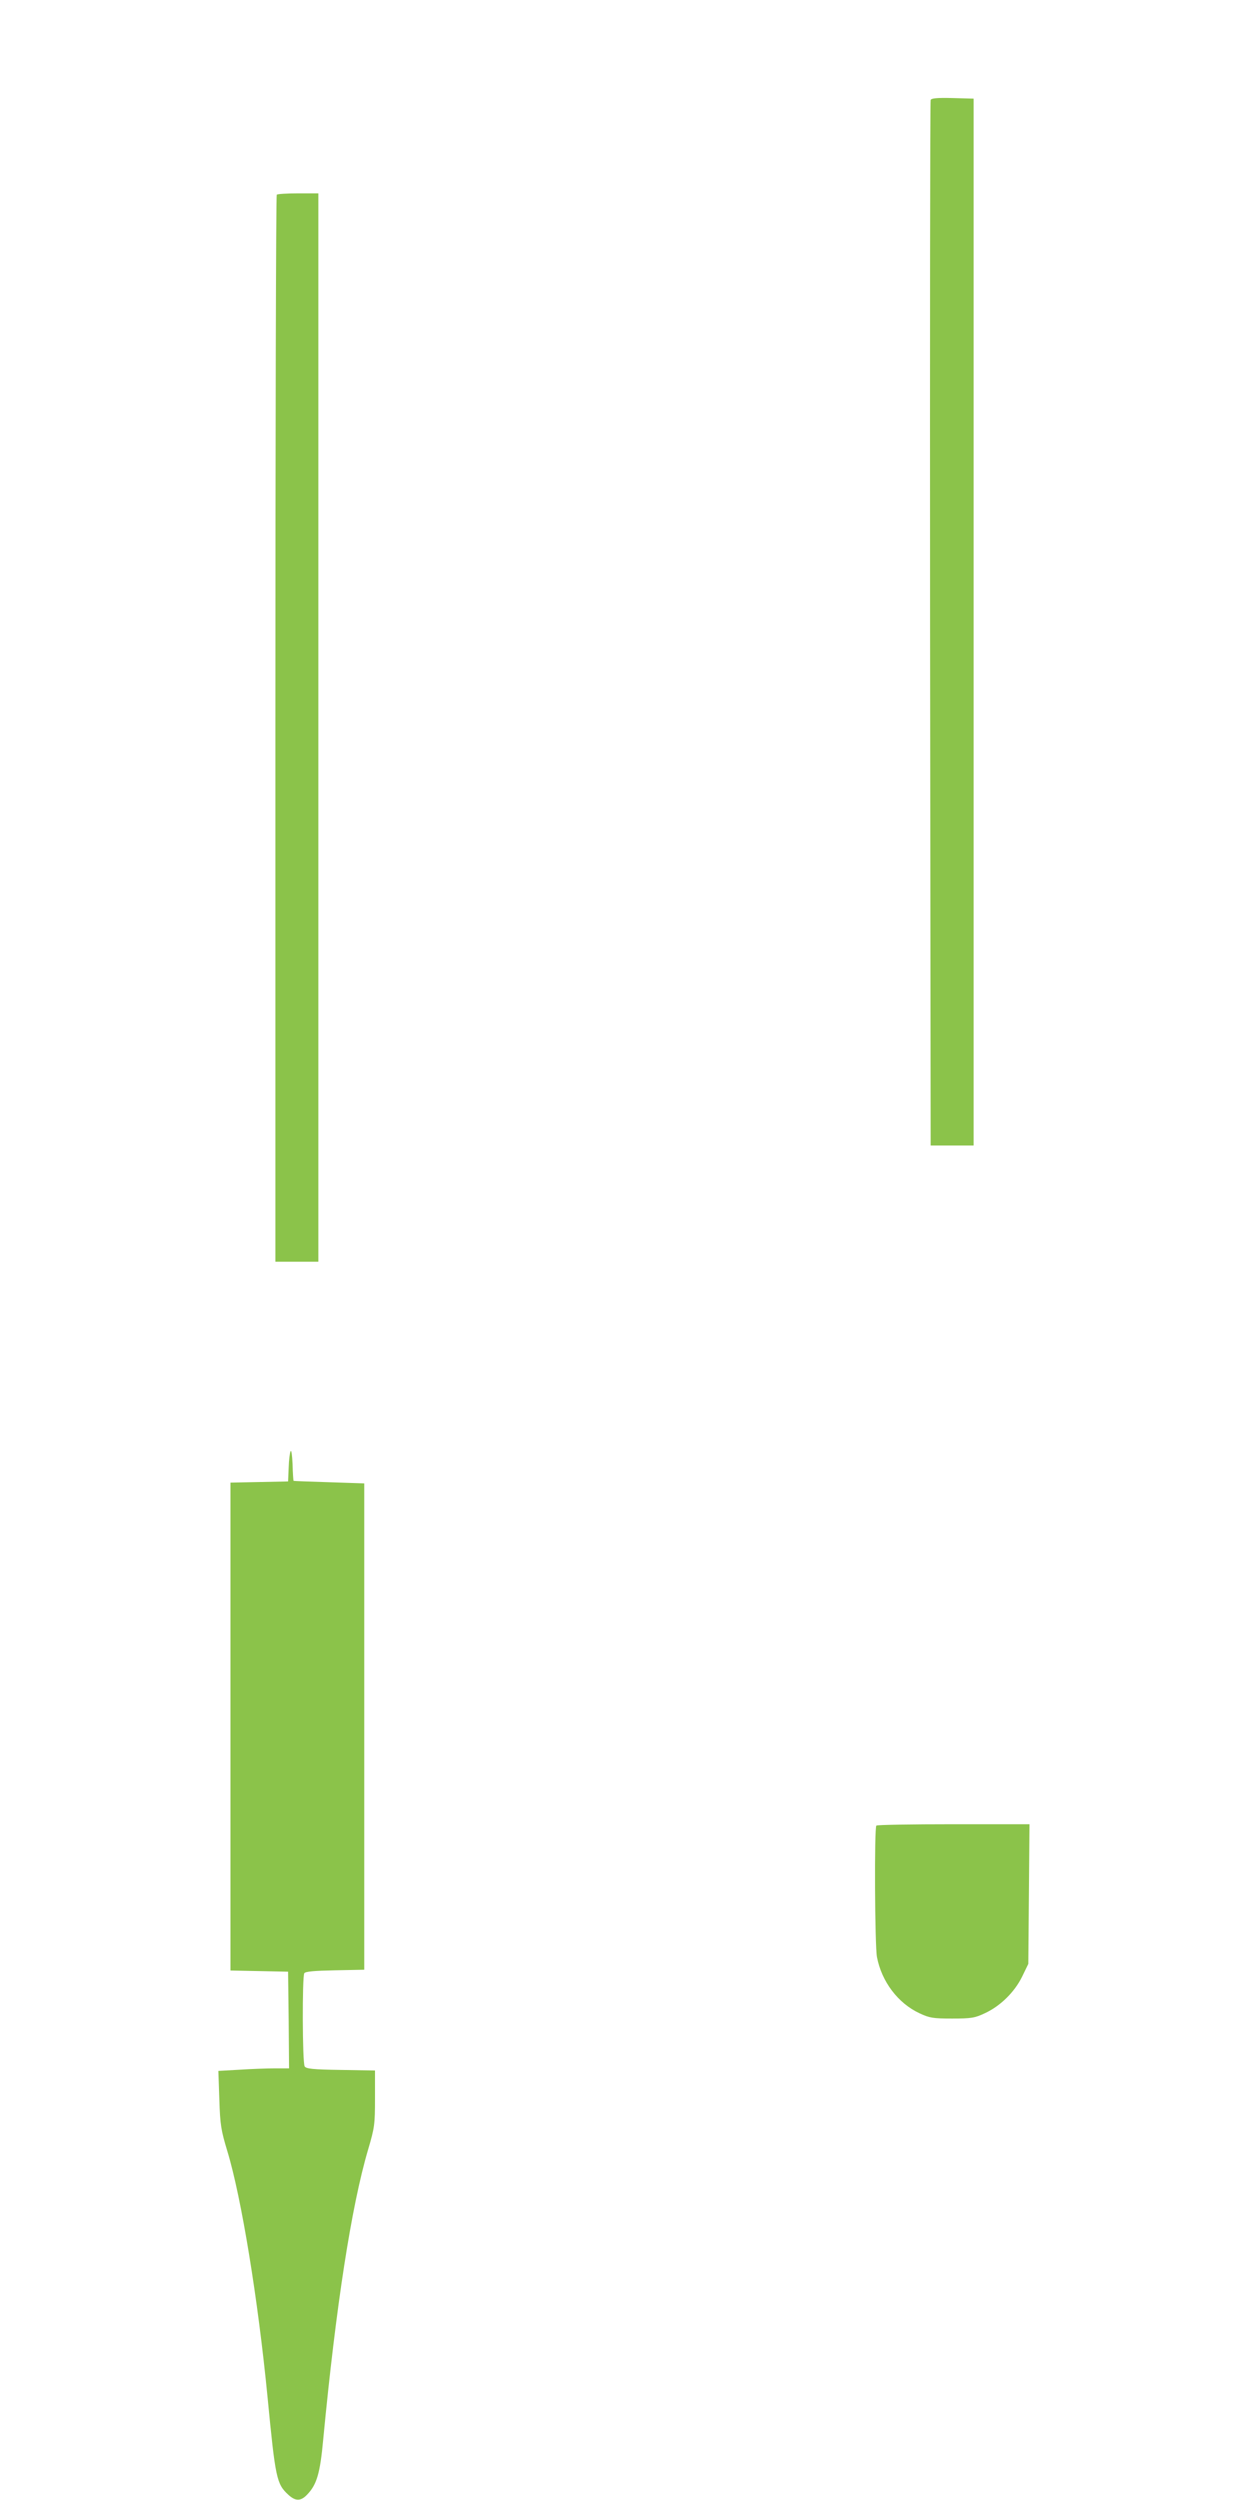<?xml version="1.0" standalone="no"?>
<!DOCTYPE svg PUBLIC "-//W3C//DTD SVG 20010904//EN"
 "http://www.w3.org/TR/2001/REC-SVG-20010904/DTD/svg10.dtd">
<svg version="1.0" xmlns="http://www.w3.org/2000/svg"
 width="640pt" height="1280pt" viewBox="0 0 640 1280"
 preserveAspectRatio="xMidYMid meet">
<g transform="translate(0,1280) scale(0.1,-0.1)"
fill="#8bc34a" stroke="none">
<path d="M4765 12288 c-3 -7 -4 -1214 -3 -2683 l3 -2670 110 0 110 0 0 2680 0
2680 -108 3 c-80 2 -109 -1 -112 -10z"/>
<path d="M1417 11803 c-4 -3 -7 -1234 -7 -2735 l0 -2728 110 0 110 0 0 2735 0
2735 -103 0 c-57 0 -107 -3 -110 -7z"/>
<path d="M1488 5370 c-4 -8 -9 -46 -10 -85 l-3 -70 -147 -3 -148 -3 0 -1249 0
-1249 148 -3 147 -3 3 -247 2 -248 -73 0 c-41 0 -122 -3 -182 -7 l-107 -6 5
-146 c4 -131 9 -159 41 -265 72 -237 157 -758 206 -1261 40 -413 46 -443 106
-498 37 -34 64 -34 97 1 49 51 66 108 82 283 65 680 144 1193 230 1484 33 112
35 128 35 262 l0 142 -175 3 c-143 2 -178 6 -185 18 -12 18 -13 460 -2 477 5
9 53 13 157 15 l150 3 0 1245 0 1245 -180 6 c-99 3 -181 6 -182 7 -1 1 -4 39
-5 85 -2 45 -6 75 -10 67z"/>
<path d="M4487 3453 c-11 -10 -8 -615 3 -673 24 -126 108 -237 218 -288 51
-24 69 -27 167 -27 98 0 116 3 167 27 80 37 152 108 191 187 l32 66 3 358 3
357 -389 0 c-214 0 -392 -3 -395 -7z"/>
</g>
</svg>
